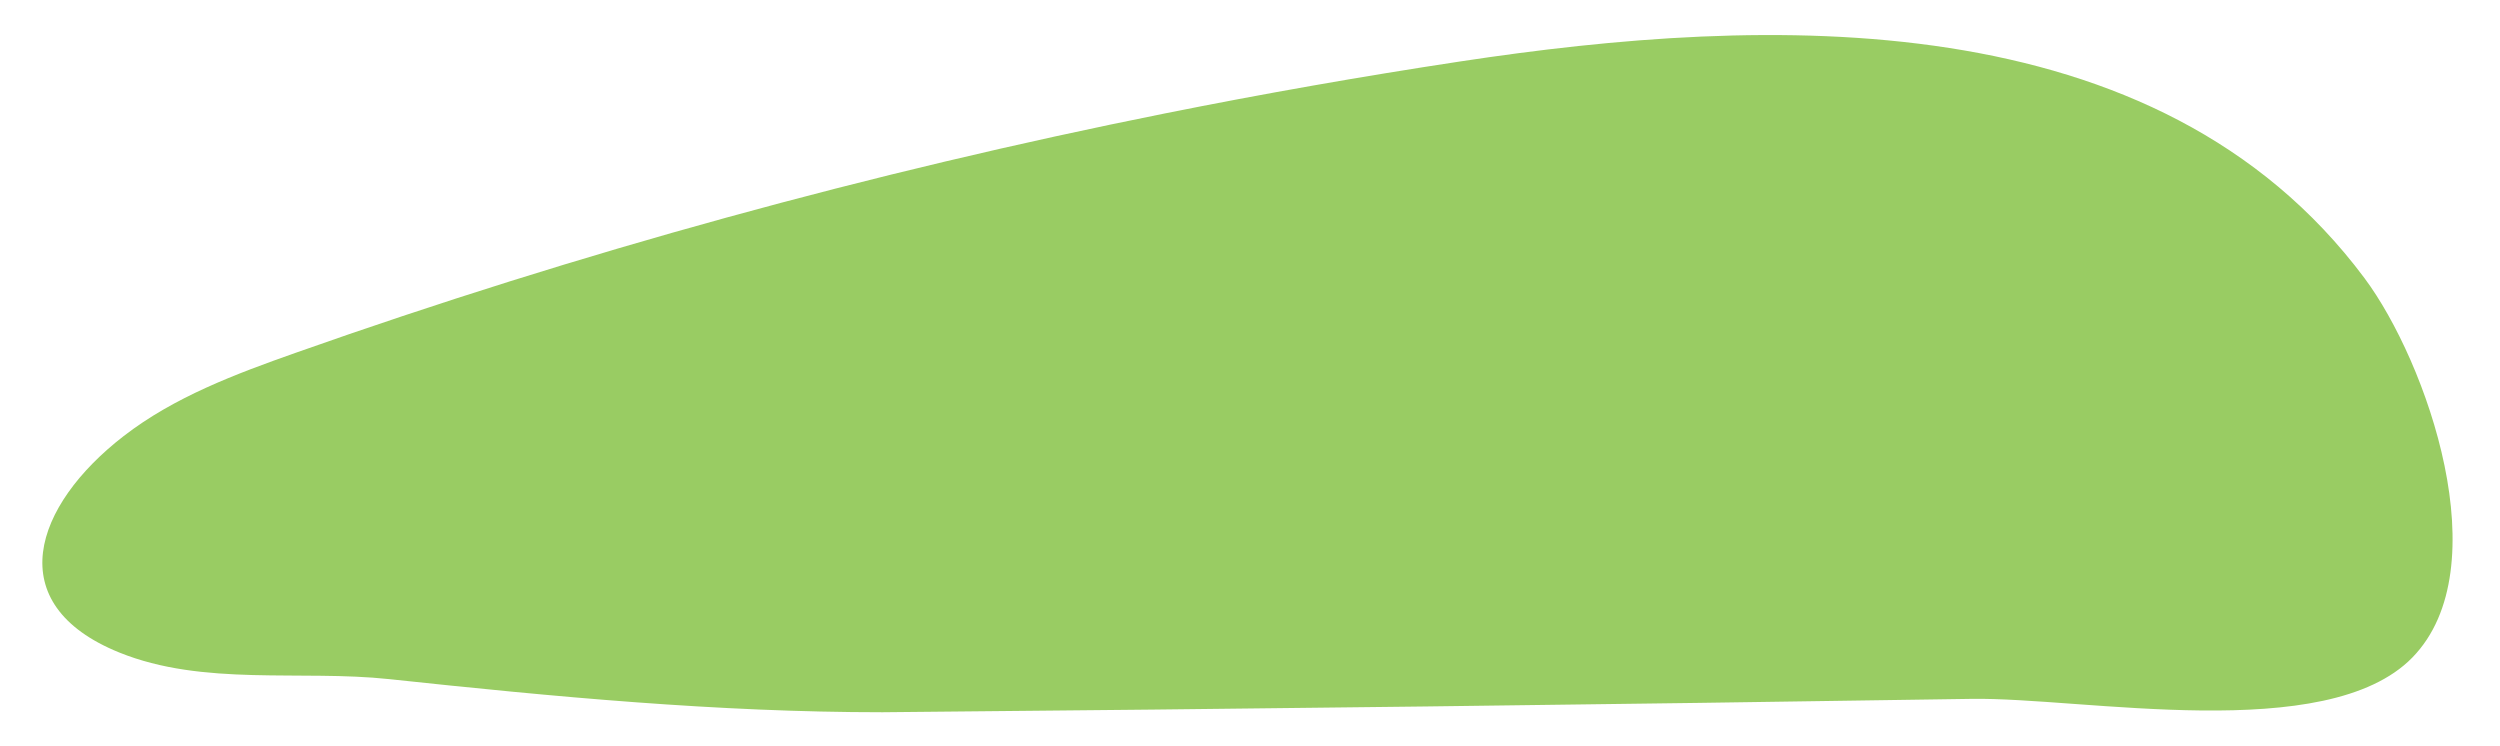 <?xml version="1.0" encoding="UTF-8"?><svg xmlns="http://www.w3.org/2000/svg" xmlns:xlink="http://www.w3.org/1999/xlink" height="153.2" preserveAspectRatio="xMidYMid meet" version="1.0" viewBox="-8.7 -7.2 513.6 153.2" width="513.6" zoomAndPan="magnify"><g id="change1_1"><path d="M230.683,16.09c20.09-4.026,40.274-7.579,60.531-10.655 c62.971-9.56,143.194-12.683,185.837,44.493c12.818,17.188,27.769,59.581,9.841,77.955 c-17.604,18.041-67.65,8.135-90.571,8.492c-74.569,1.162-149.143,2.078-223.719,2.748 c-33.908-0-67.673-3.2-101.358-6.804c-18.088-1.935-38.175,1.53-55.451-5.473 c-24.527-9.942-17.529-30.191,0.9-44.447c10.417-8.058,22.986-12.752,35.404-17.139 C110.362,44.672,170.092,28.232,230.683,16.09z" fill="#99CC63"/></g></svg>